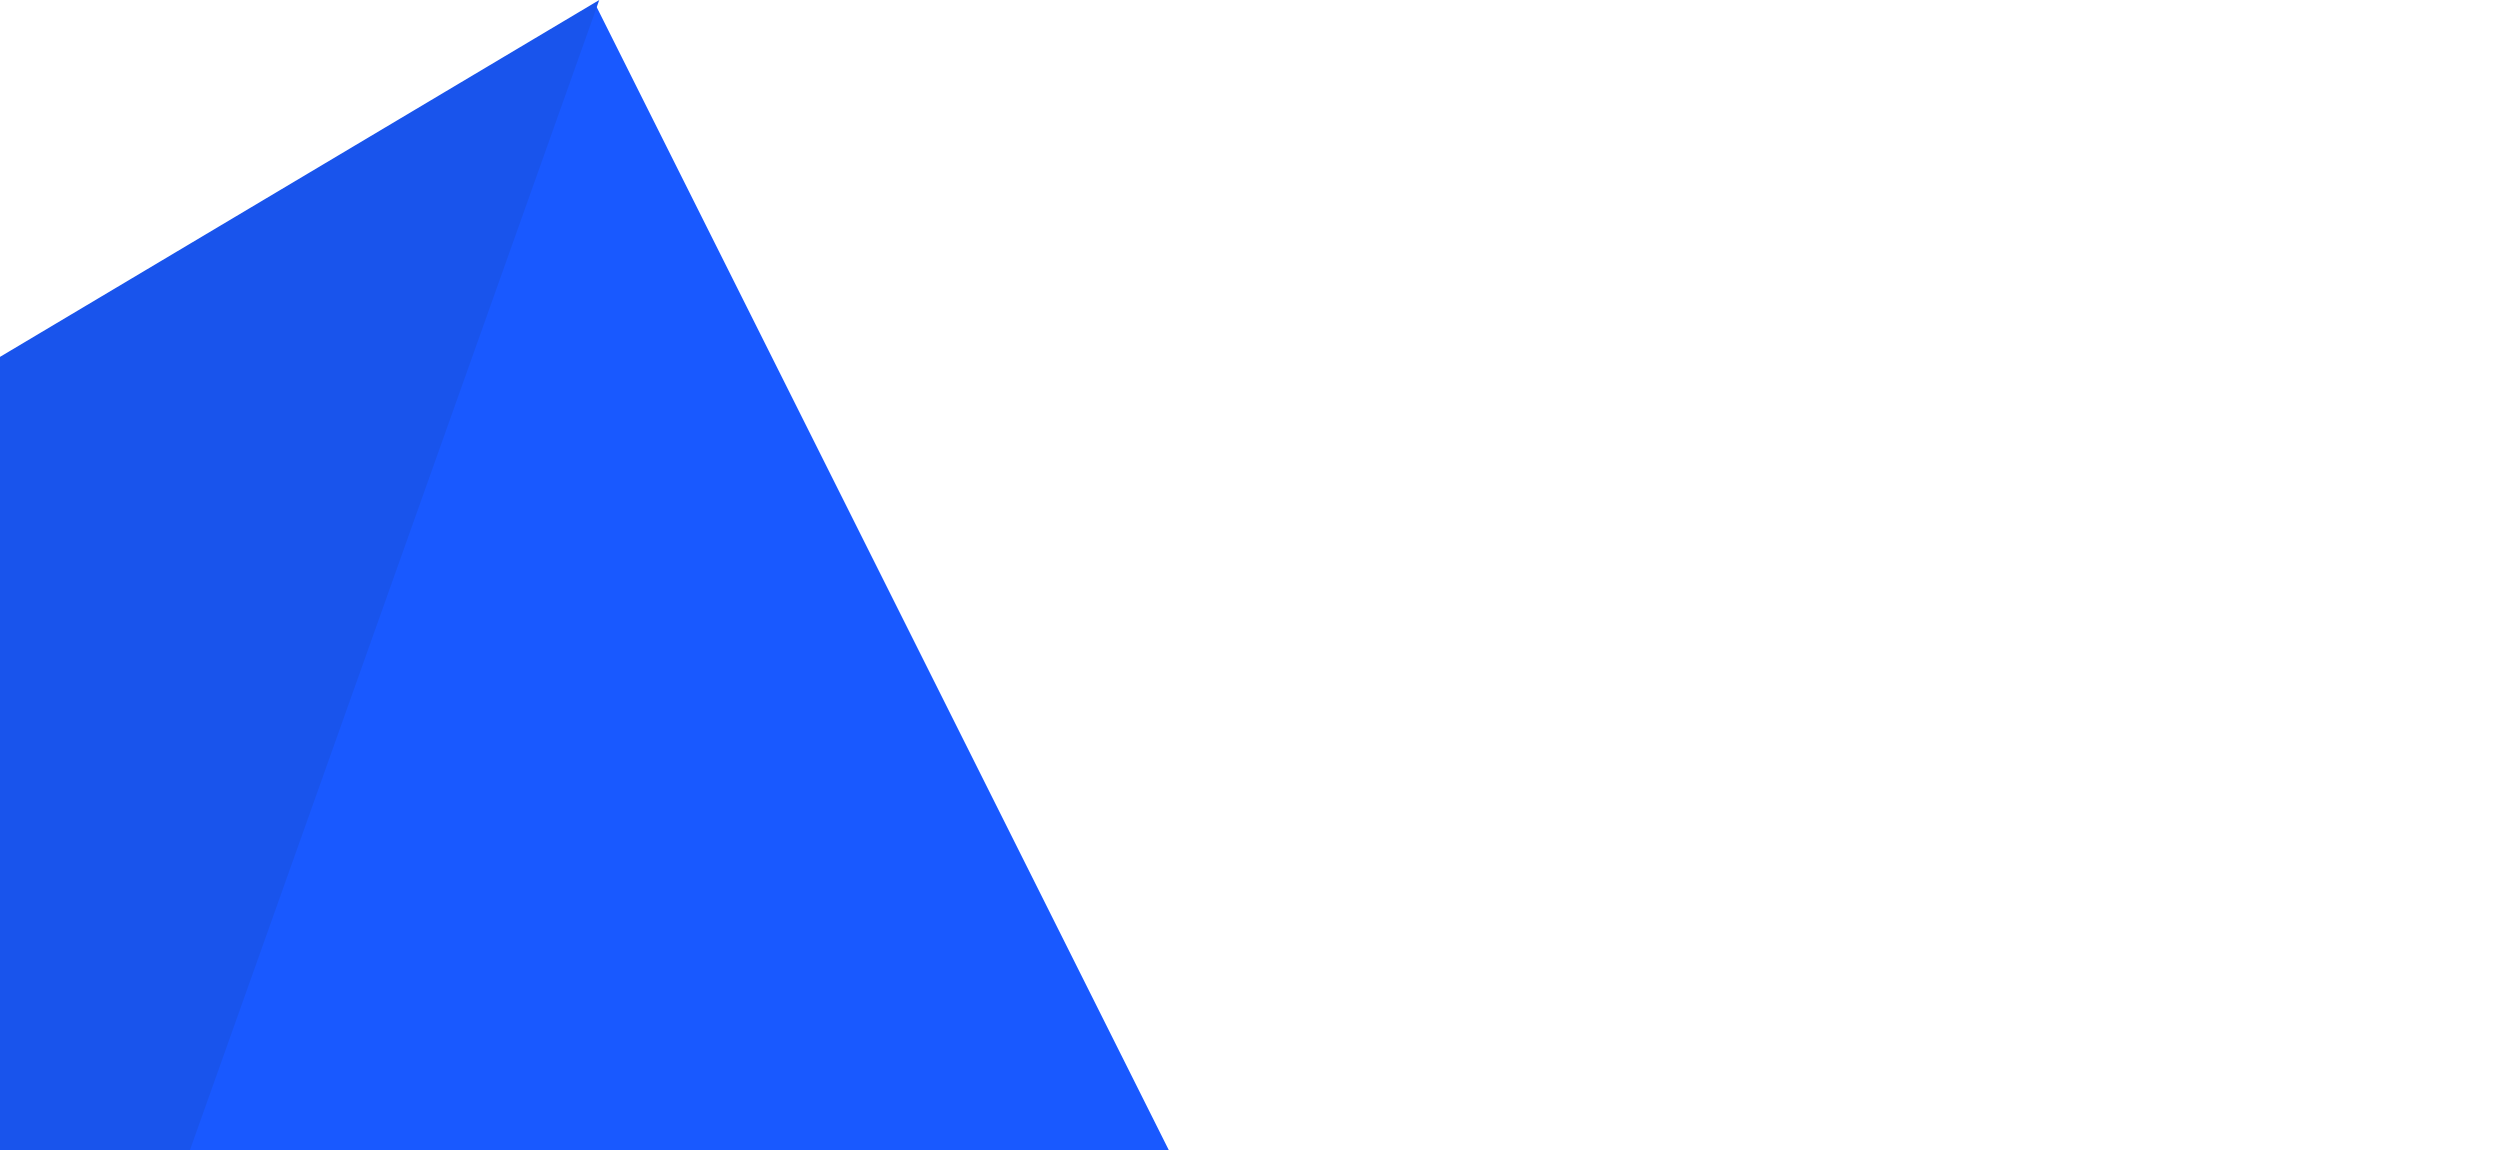 <svg width="263" height="121" viewBox="0 0 263 121" fill="none" xmlns="http://www.w3.org/2000/svg">
<g opacity="0.9">
<path d="M-80 400L262.612 400L62.612 0.428L-80 400Z" fill="#0047FF"/>
<path d="M-90 430L63.041 0L-88.565 90.287L-90 430Z" fill="#0041EA"/>
</g>
</svg>
